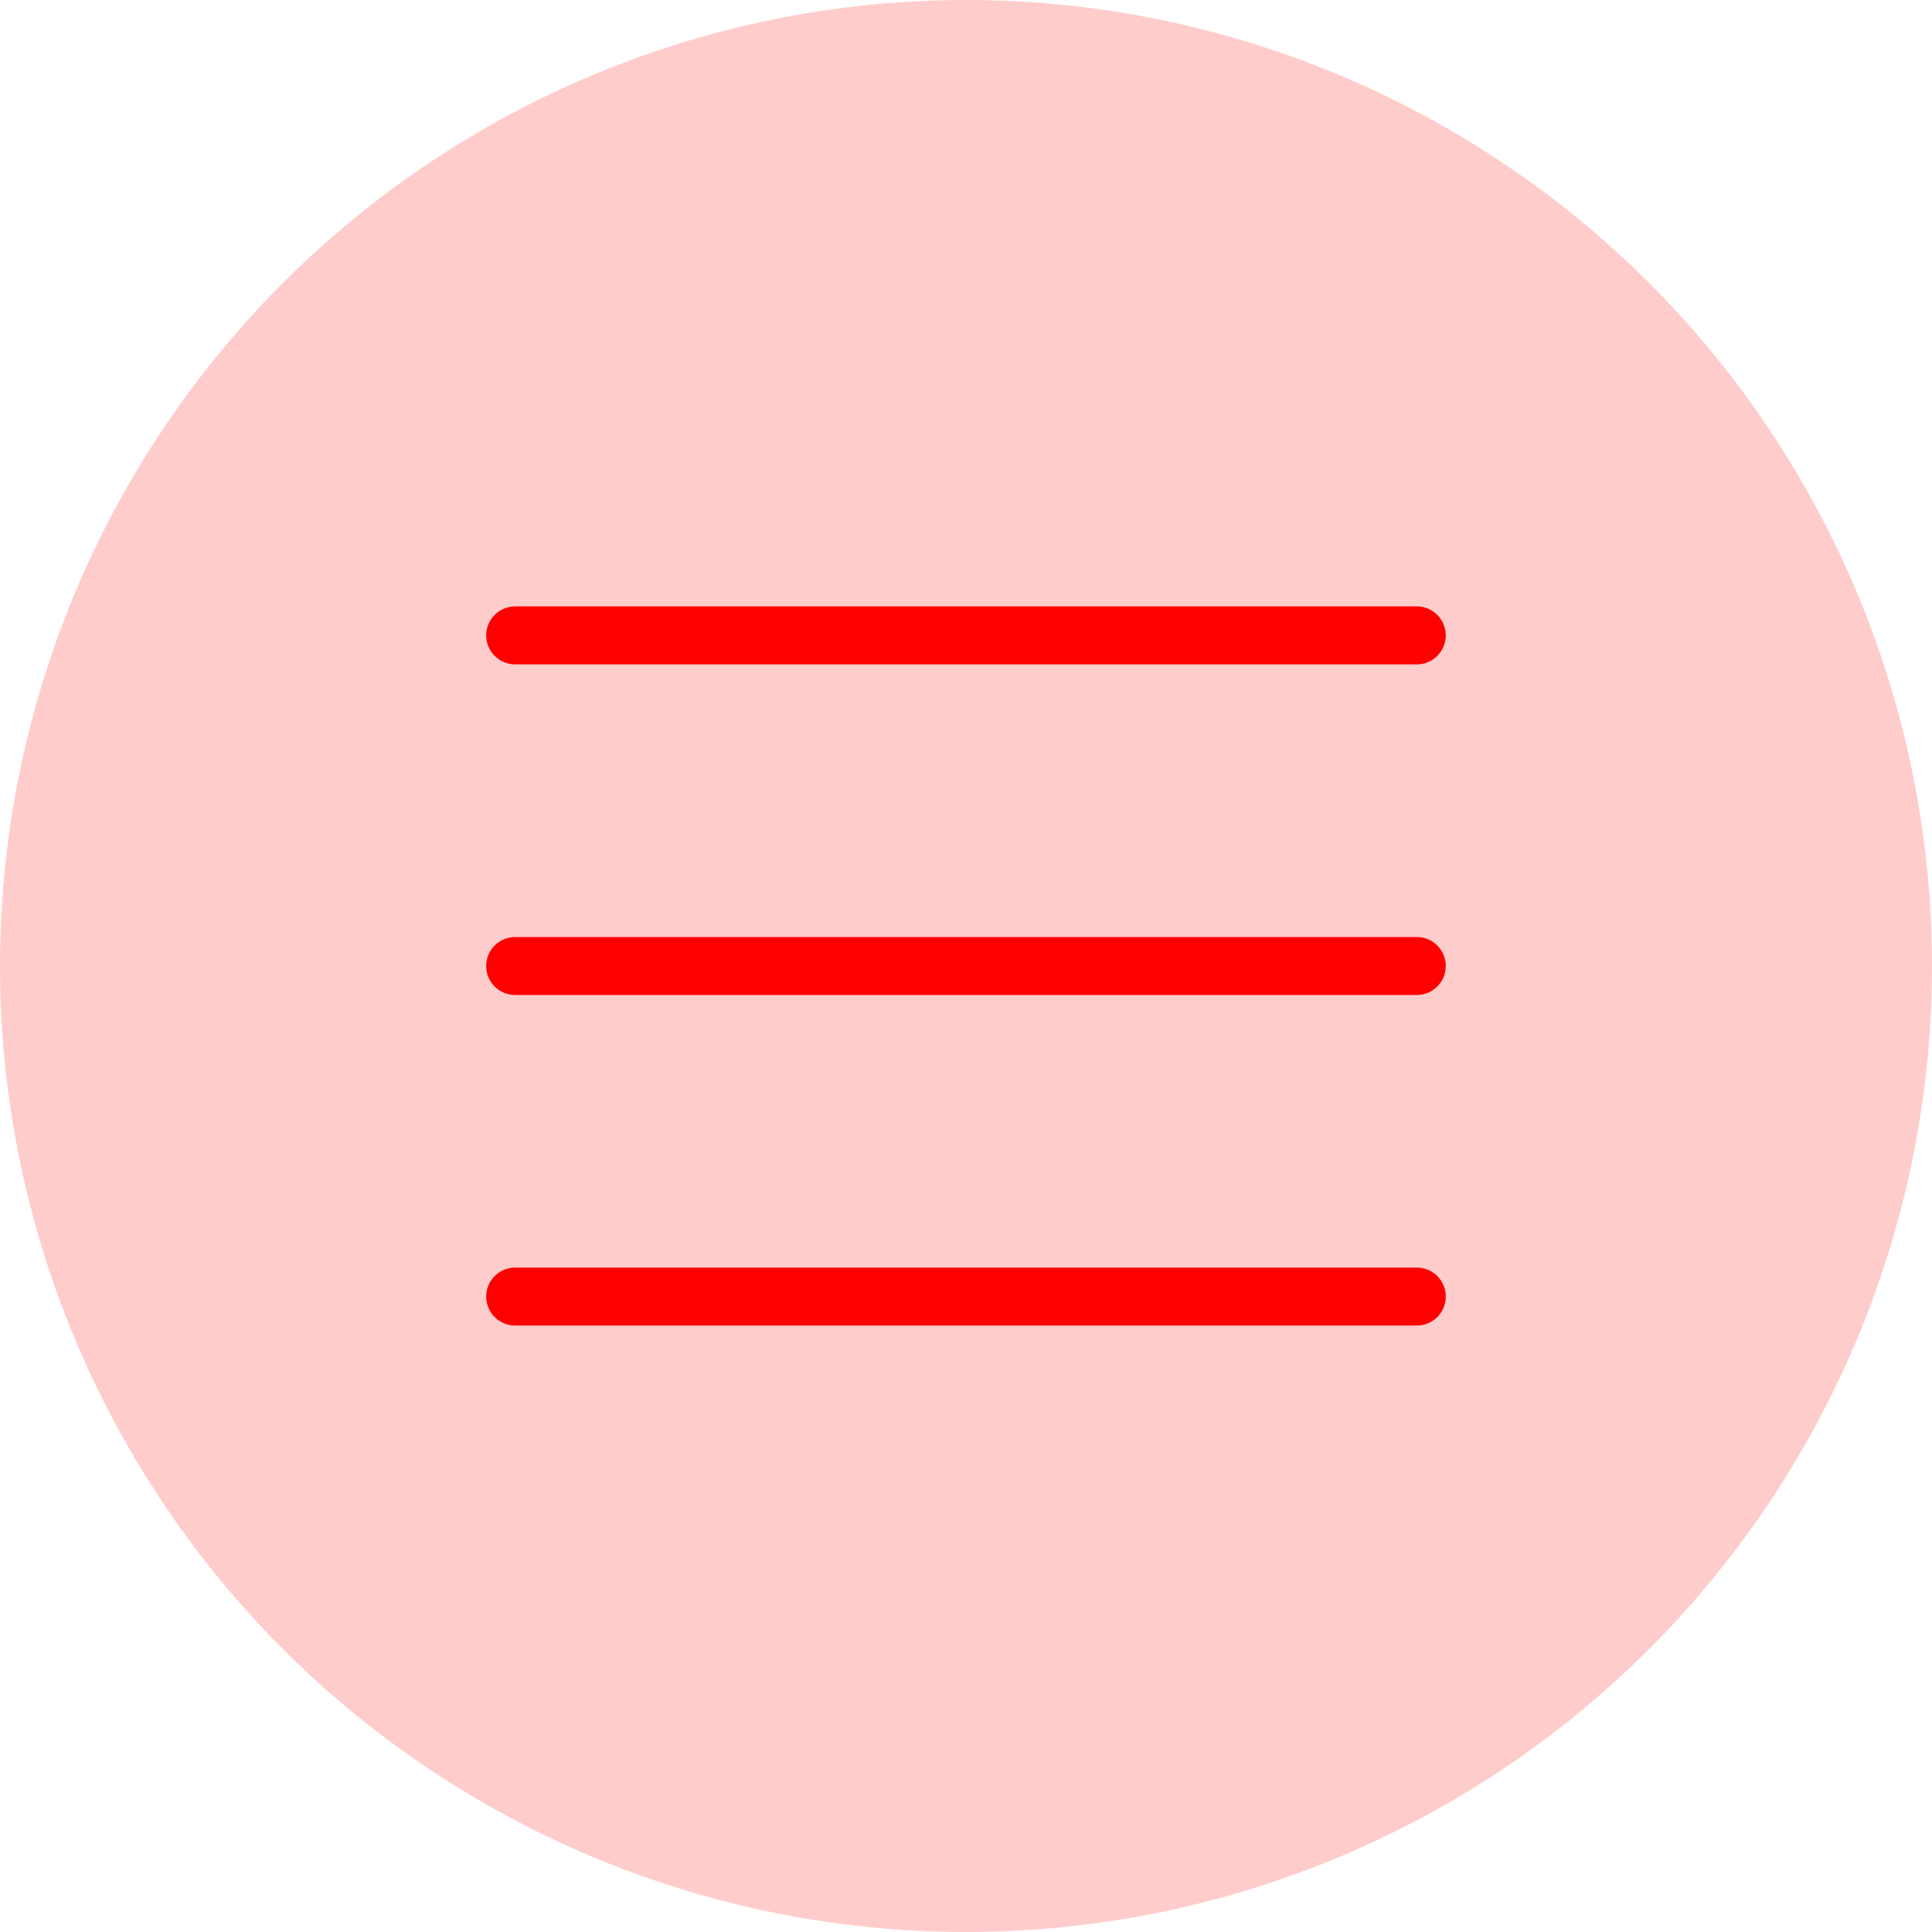 <svg width="40" height="40" viewBox="0 0 40 40" fill="none" xmlns="http://www.w3.org/2000/svg">
<circle opacity="0.2" cx="20" cy="20" r="20" fill="#FF0000"/>
<path d="M10.666 13.155H29.333M10.666 20H29.333M10.666 26.844H29.333" stroke="#FF0000" stroke-width="1.2" stroke-linecap="round" stroke-linejoin="round"/>
</svg>
